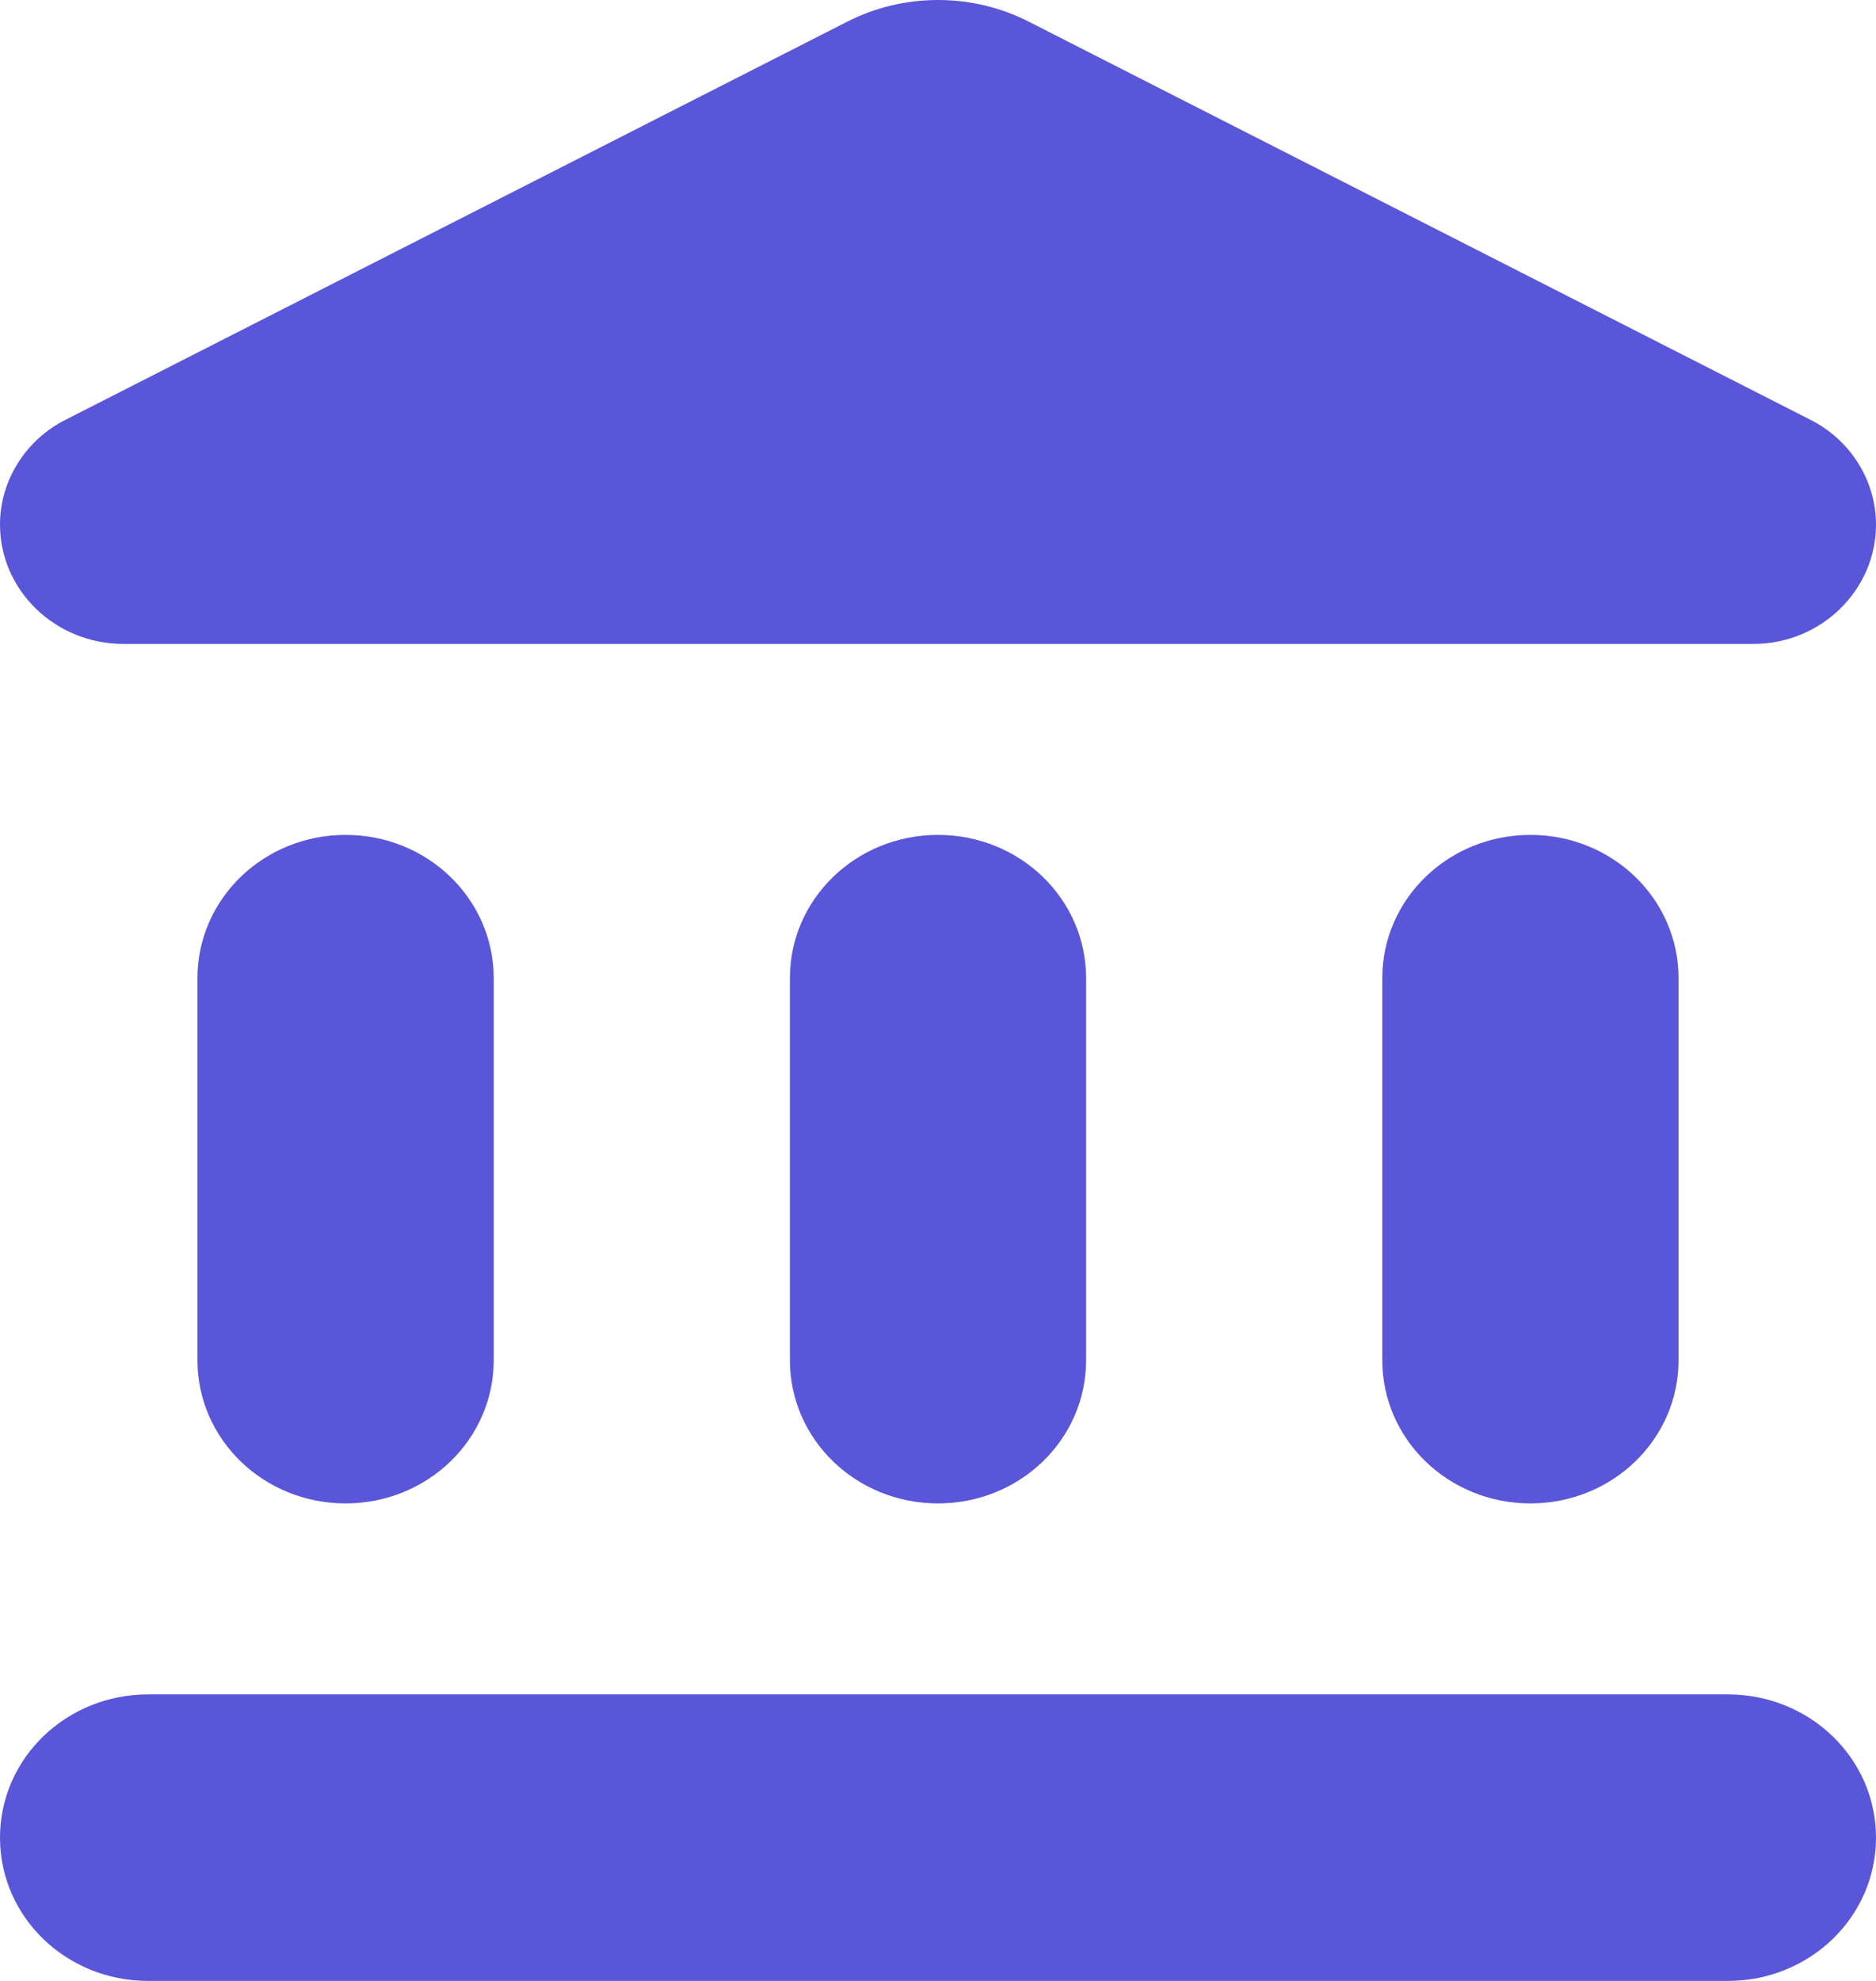 <svg width="36" height="38" viewBox="0 0 36 38" fill="none" xmlns="http://www.w3.org/2000/svg">
<path d="M3.789 18.764V26.092C3.789 27.613 5.059 28.84 6.632 28.84C8.204 28.84 9.474 27.613 9.474 26.092V18.764C9.474 17.244 8.204 16.016 6.632 16.016C5.059 16.016 3.789 17.244 3.789 18.764ZM15.158 18.764V26.092C15.158 27.613 16.427 28.84 18 28.84C19.573 28.84 20.842 27.613 20.842 26.092V18.764C20.842 17.244 19.573 16.016 18 16.016C16.427 16.016 15.158 17.244 15.158 18.764ZM2.842 38H33.158C34.73 38 36 36.773 36 35.252C36 33.731 34.73 32.504 33.158 32.504H2.842C1.269 32.504 0 33.731 0 35.252C0 36.773 1.269 38 2.842 38ZM26.526 18.764V26.092C26.526 27.613 27.796 28.84 29.368 28.84C30.941 28.84 32.211 27.613 32.211 26.092V18.764C32.211 17.244 30.941 16.016 29.368 16.016C27.796 16.016 26.526 17.244 26.526 18.764ZM16.238 0.426L1.269 8.047C0.493 8.432 0 9.219 0 10.062C0 11.326 1.061 12.352 2.368 12.352H33.651C34.939 12.352 36 11.326 36 10.062C36 9.219 35.507 8.432 34.73 8.047L19.762 0.426C18.663 -0.142 17.337 -0.142 16.238 0.426Z" fill="#5956D9"/>
</svg>
